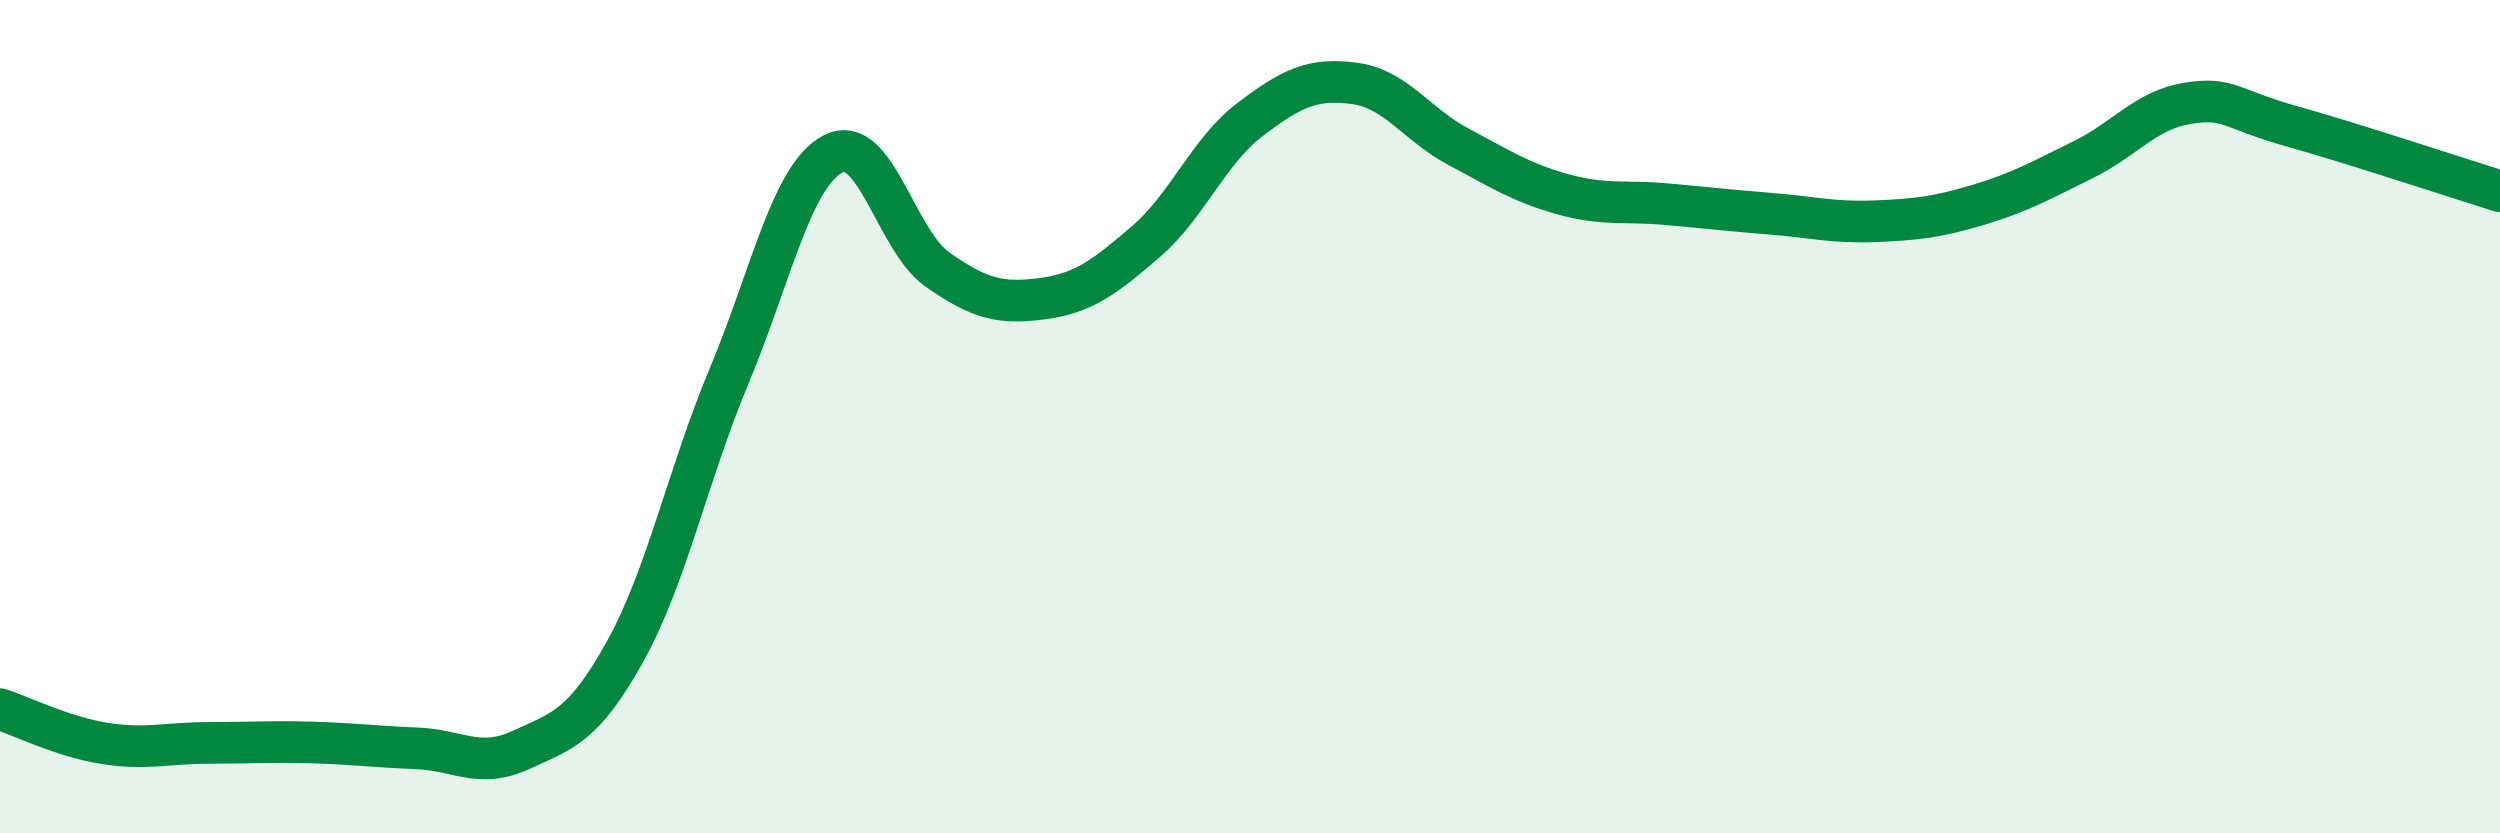 
    <svg width="60" height="20" viewBox="0 0 60 20" xmlns="http://www.w3.org/2000/svg">
      <path
        d="M 0,17.02 C 0.5,17.18 1.5,17.68 2.5,17.84 C 3.5,18 4,17.83 5,17.83 C 6,17.83 6.5,17.79 7.5,17.82 C 8.5,17.85 9,17.92 10,17.96 C 11,18 11.5,18.46 12.5,18 C 13.5,17.54 14,17.44 15,15.64 C 16,13.84 16.5,11.41 17.5,9.02 C 18.5,6.63 19,4.2 20,3.69 C 21,3.18 21.5,5.77 22.5,6.47 C 23.5,7.17 24,7.3 25,7.17 C 26,7.04 26.5,6.66 27.5,5.8 C 28.5,4.94 29,3.63 30,2.87 C 31,2.11 31.5,1.87 32.5,2 C 33.5,2.13 34,2.99 35,3.52 C 36,4.05 36.5,4.38 37.5,4.66 C 38.5,4.94 39,4.81 40,4.9 C 41,4.99 41.5,5.05 42.5,5.13 C 43.5,5.21 44,5.35 45,5.31 C 46,5.27 46.5,5.21 47.5,4.91 C 48.5,4.61 49,4.32 50,3.83 C 51,3.34 51.5,2.64 52.5,2.48 C 53.5,2.32 53.5,2.61 55,3.03 C 56.5,3.45 59,4.28 60,4.59L60 20L0 20Z"
        fill="#008740"
        opacity="0.1"
        stroke-linecap="round"
        stroke-linejoin="round"
      />
      <path
        d="M 0,17.02 C 0.5,17.18 1.5,17.68 2.5,17.84 C 3.5,18 4,17.83 5,17.83 C 6,17.83 6.5,17.79 7.5,17.82 C 8.5,17.85 9,17.92 10,17.96 C 11,18 11.5,18.46 12.5,18 C 13.5,17.54 14,17.44 15,15.64 C 16,13.84 16.5,11.41 17.5,9.02 C 18.5,6.63 19,4.2 20,3.69 C 21,3.18 21.5,5.77 22.5,6.47 C 23.5,7.17 24,7.3 25,7.17 C 26,7.04 26.5,6.66 27.5,5.8 C 28.5,4.94 29,3.63 30,2.87 C 31,2.11 31.5,1.87 32.5,2 C 33.5,2.13 34,2.99 35,3.52 C 36,4.05 36.5,4.38 37.5,4.66 C 38.5,4.94 39,4.81 40,4.9 C 41,4.99 41.5,5.05 42.5,5.13 C 43.5,5.21 44,5.35 45,5.31 C 46,5.27 46.5,5.21 47.5,4.91 C 48.5,4.61 49,4.32 50,3.83 C 51,3.34 51.5,2.64 52.5,2.48 C 53.5,2.32 53.5,2.61 55,3.03 C 56.5,3.45 59,4.28 60,4.59"
        stroke="#008740"
        stroke-width="1"
        fill="none"
        stroke-linecap="round"
        stroke-linejoin="round"
      />
    </svg>
  